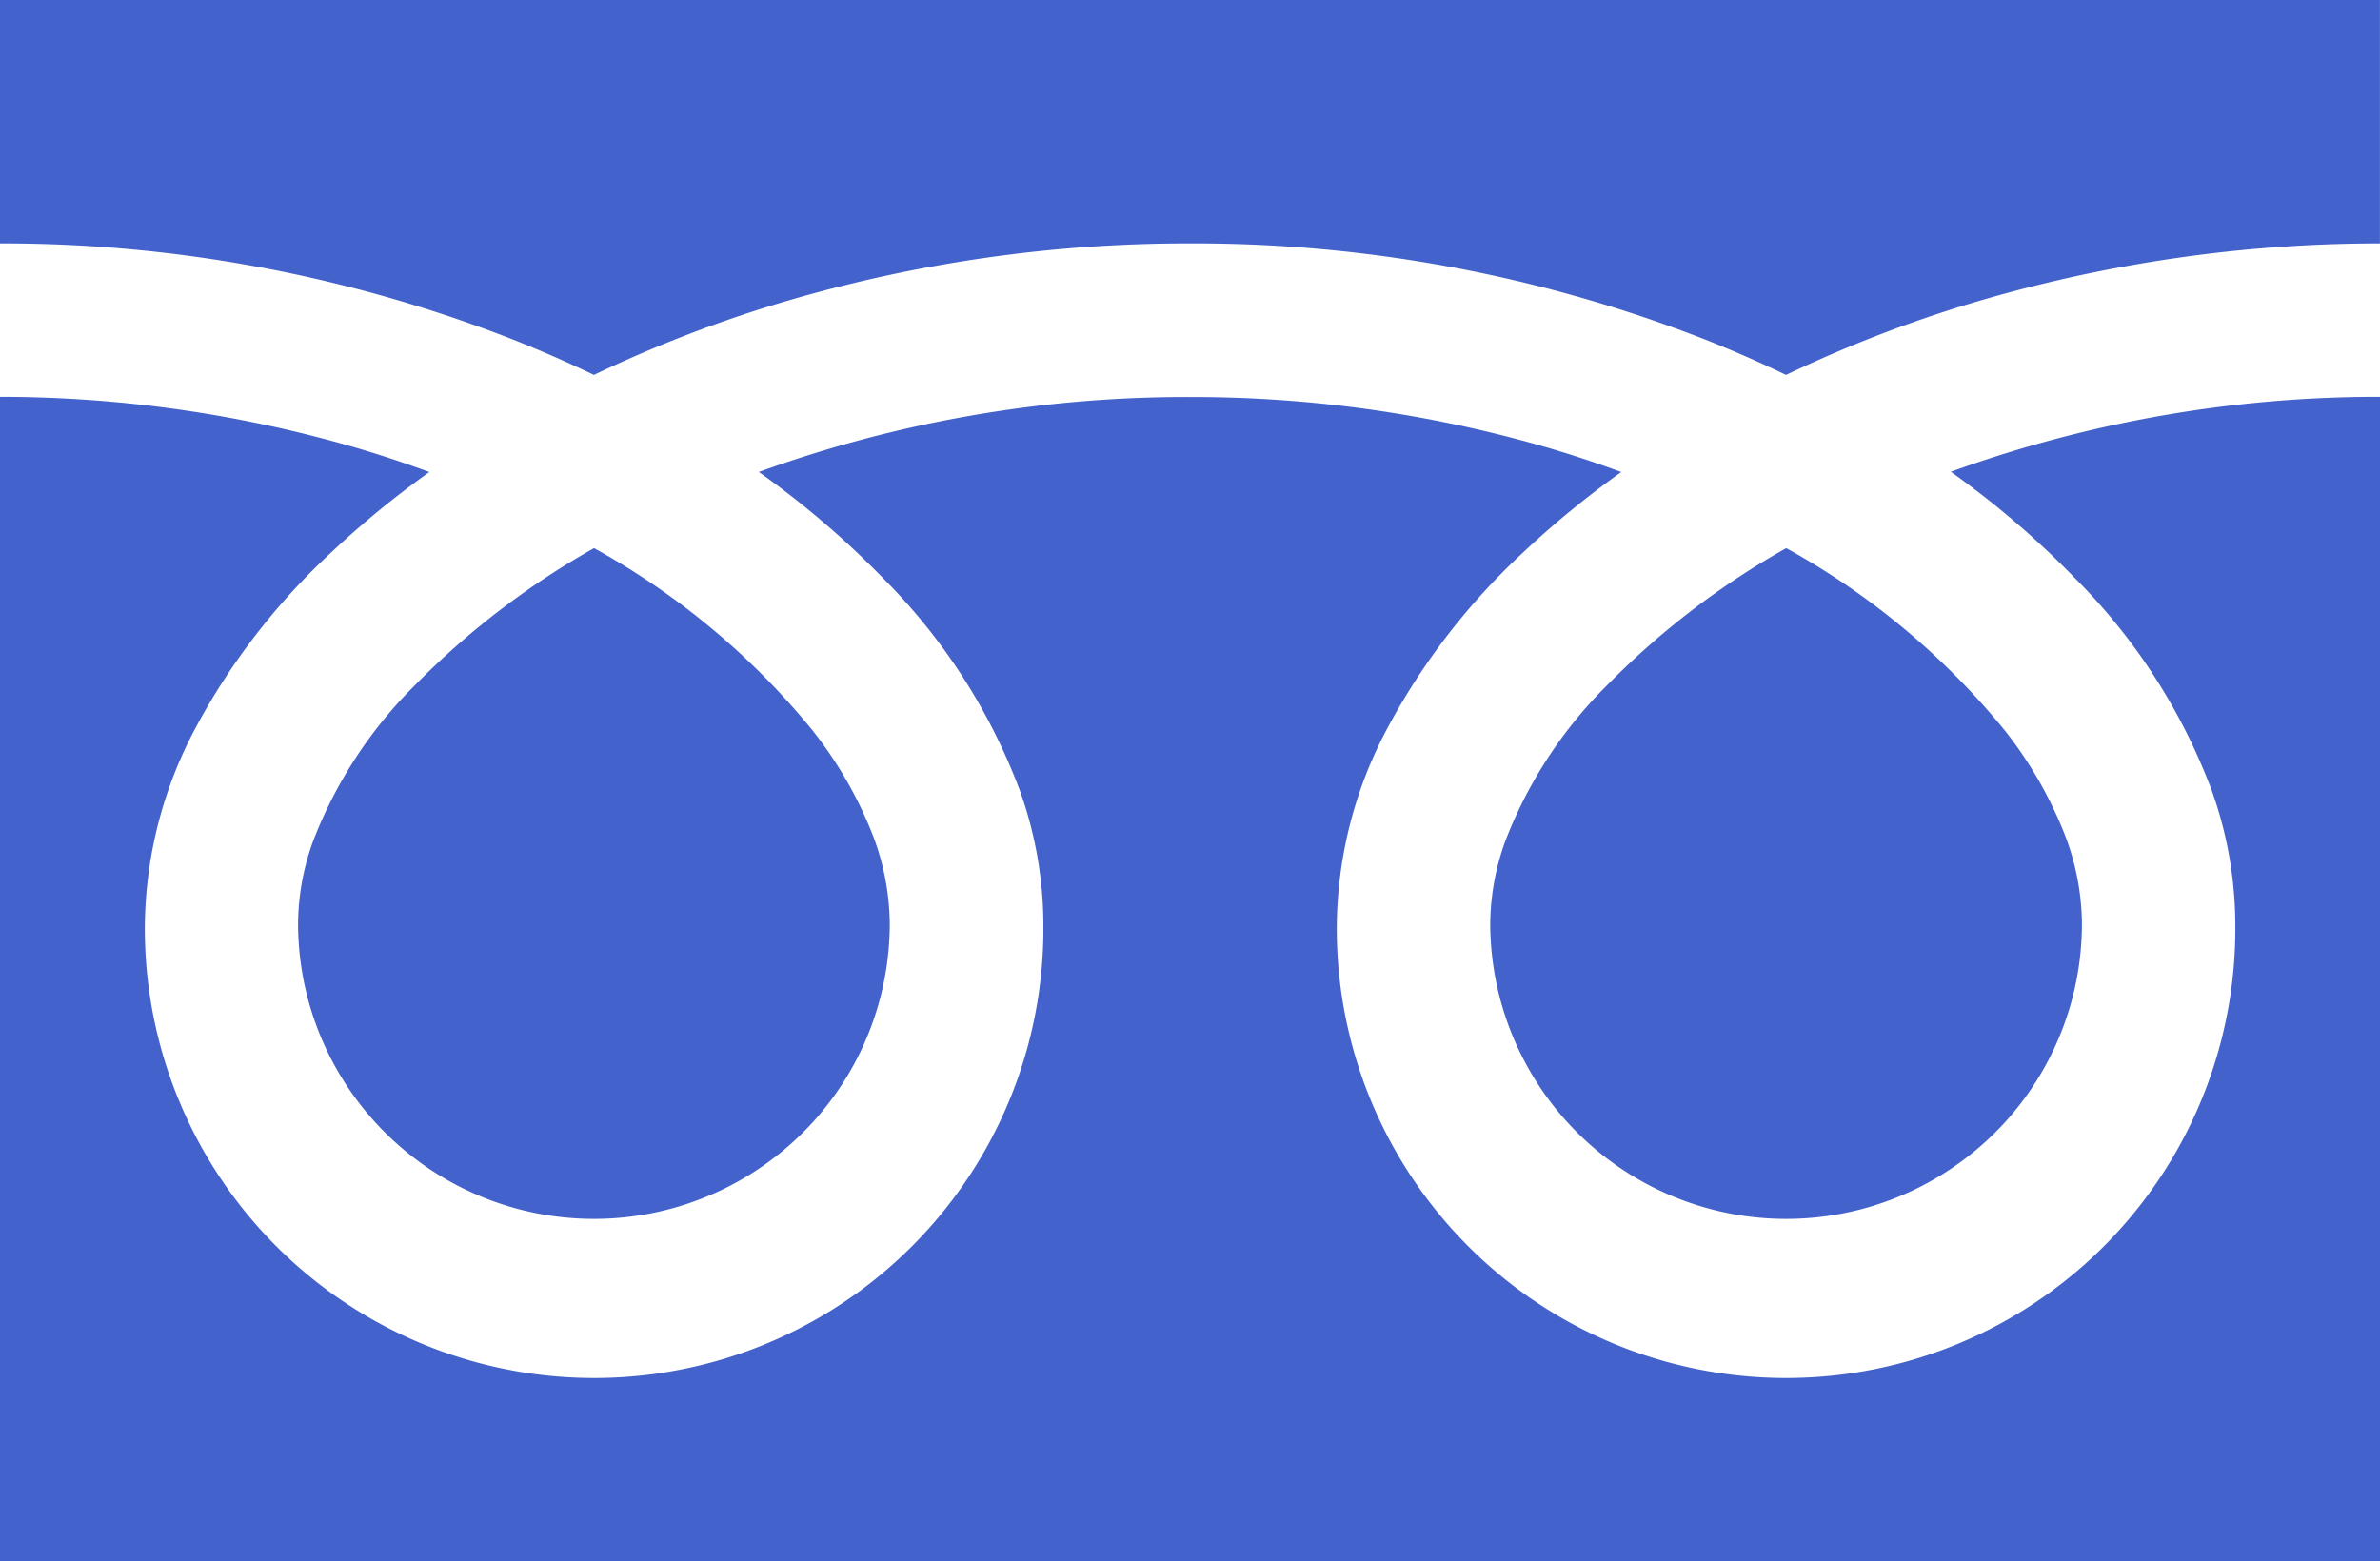 <svg xmlns="http://www.w3.org/2000/svg" width="36.483" height="23.937" viewBox="0 0 36.483 23.937">
  <g id="Group_40" data-name="Group 40" transform="translate(0 -88.032)">
    <path id="Path_39" data-name="Path 39" d="M0,88.032v3.732a21.511,21.511,0,0,1,7.847,1.467q.648.256,1.257.549a19.886,19.886,0,0,1,2.97-1.138,21.838,21.838,0,0,1,6.167-.878,21.52,21.52,0,0,1,7.881,1.467q.648.256,1.256.549a19.9,19.9,0,0,1,2.97-1.138,21.849,21.849,0,0,1,6.134-.878V88.032Z" fill="#4362cc"/>
    <path id="Path_40" data-name="Path 40" d="M320.59,211.715a4.536,4.536,0,0,0,7.07,3.761,4.526,4.526,0,0,0,2-3.761,3.87,3.87,0,0,0-.291-1.426,6.283,6.283,0,0,0-.9-1.538,11.467,11.467,0,0,0-3.342-2.785,12.328,12.328,0,0,0-2.744,2.1,6.815,6.815,0,0,0-1.562,2.391A3.787,3.787,0,0,0,320.59,211.715Z" transform="translate(-297.746 -109.53)" fill="#4362cc"/>
    <path id="Path_41" data-name="Path 41" d="M31.818,176.2a9.149,9.149,0,0,1,2.084,3.239,6.14,6.14,0,0,1,.363,2.043,6.887,6.887,0,1,1-13.773,0,6.532,6.532,0,0,1,.79-3.019,10.269,10.269,0,0,1,2.08-2.681,14.314,14.314,0,0,1,1.491-1.22c-.36-.132-.73-.256-1.109-.368a19.508,19.508,0,0,0-5.5-.782,19.239,19.239,0,0,0-6.612,1.149,13.793,13.793,0,0,1,1.915,1.639,9.155,9.155,0,0,1,2.084,3.239,6.133,6.133,0,0,1,.363,2.043,6.887,6.887,0,1,1-13.773,0,6.534,6.534,0,0,1,.789-3.019,10.272,10.272,0,0,1,2.081-2.681,14.274,14.274,0,0,1,1.491-1.22c-.36-.132-.729-.256-1.109-.368A19.516,19.516,0,0,0,0,173.409v17.854H36.483V173.409a19.244,19.244,0,0,0-6.579,1.149A13.788,13.788,0,0,1,31.818,176.2Z" transform="translate(0 -79.293)" fill="#4362cc"/>
    <path id="Path_42" data-name="Path 42" d="M64.118,211.715a4.536,4.536,0,0,0,7.07,3.761,4.528,4.528,0,0,0,2-3.761,3.881,3.881,0,0,0-.291-1.426,6.3,6.3,0,0,0-.9-1.538,11.477,11.477,0,0,0-3.342-2.785,12.319,12.319,0,0,0-2.744,2.1,6.814,6.814,0,0,0-1.562,2.391A3.782,3.782,0,0,0,64.118,211.715Z" transform="translate(-59.549 -109.53)" fill="#4362cc"/>
  </g>
</svg>
